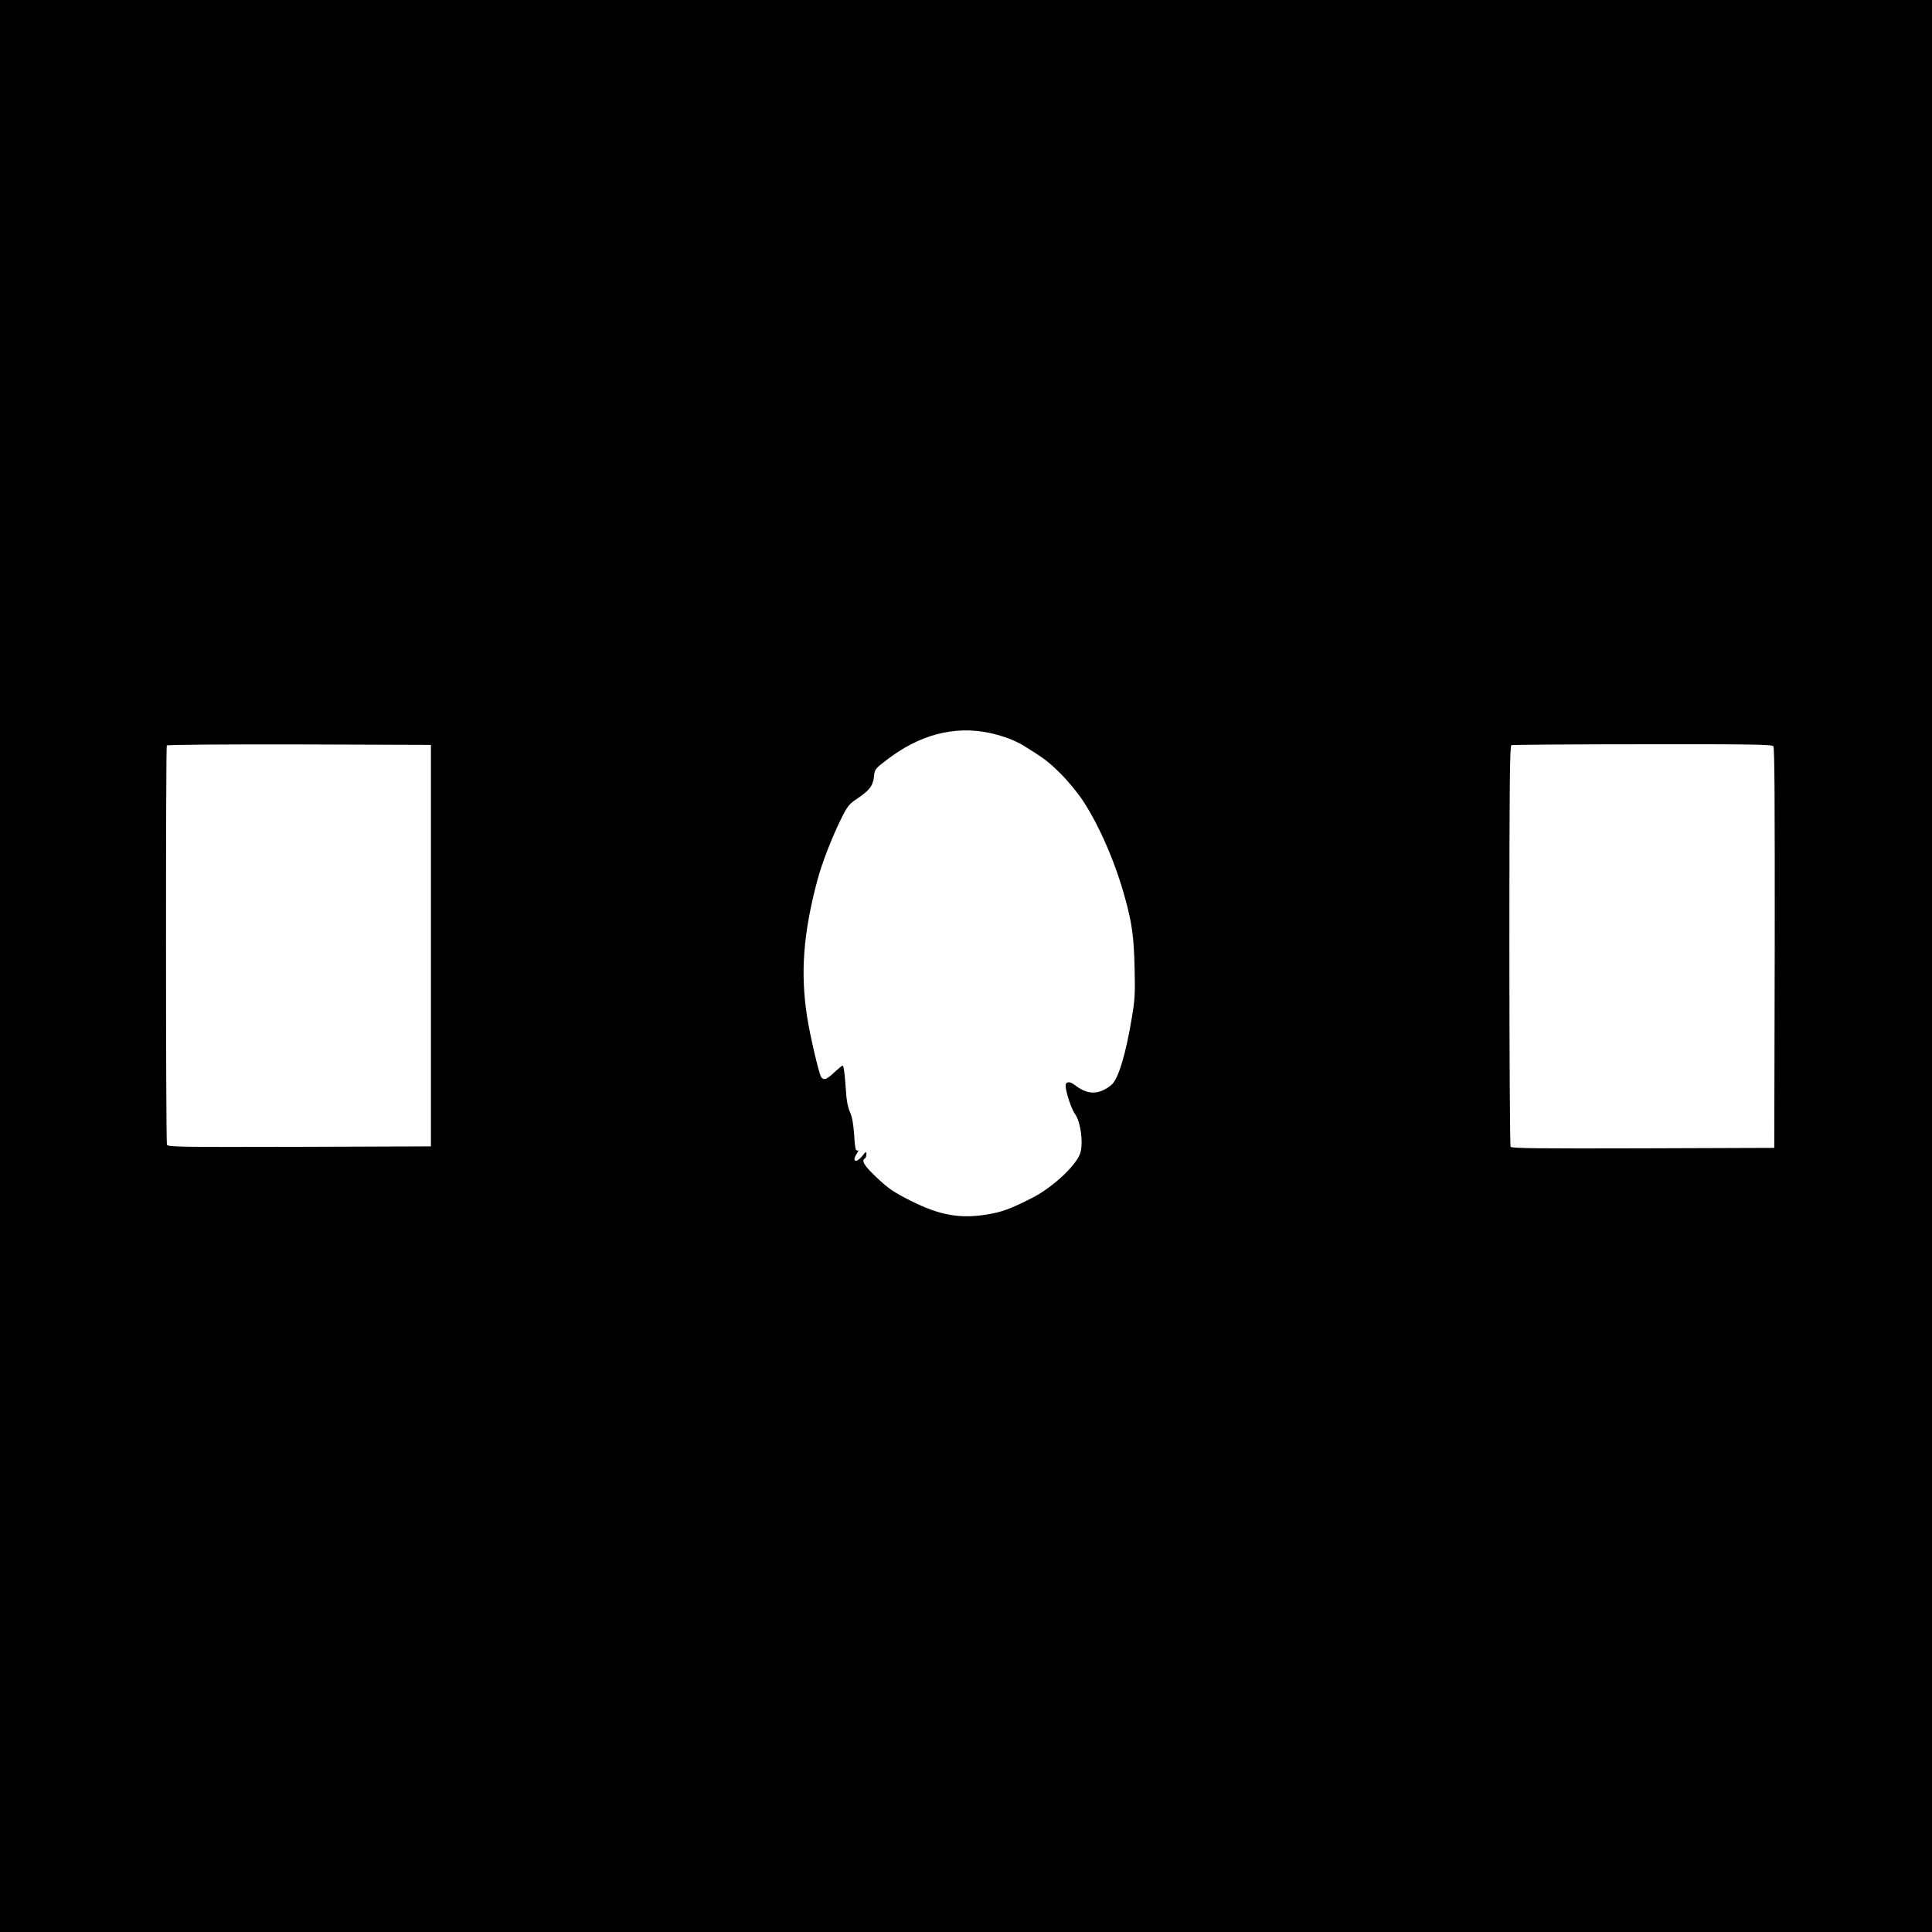 <?xml version="1.0" standalone="no"?>
<!DOCTYPE svg PUBLIC "-//W3C//DTD SVG 20010904//EN"
 "http://www.w3.org/TR/2001/REC-SVG-20010904/DTD/svg10.dtd">
<svg version="1.0" xmlns="http://www.w3.org/2000/svg"
 width="1280pt" height="1280pt" viewBox="0 0 1280 1280"
 preserveAspectRatio="xMidYMid meet">
<g transform="translate(0,1280) scale(0.1,-0.1)"
fill="#000000" stroke="none">
<path d="M0 6400 l0 -6400 6400 0 6400 0 0 6400 0 6400 -6400 0 -6400 0 0
-6400z m6552 1545 c94 -20 170 -49 233 -87 137 -85 166 -108 245 -187 47 -47
112 -126 144 -175 109 -165 217 -414 281 -650 45 -164 57 -253 62 -456 4 -168
2 -213 -17 -325 -41 -250 -91 -415 -137 -453 -82 -67 -157 -67 -240 -2 -36 28
-63 26 -63 -4 0 -37 39 -156 62 -186 39 -53 58 -207 32 -268 -35 -85 -189
-225 -319 -290 -144 -73 -198 -92 -294 -108 -181 -30 -315 -6 -508 91 -113 57
-144 78 -222 151 -85 80 -106 114 -81 129 6 3 10 16 10 28 0 20 -3 19 -26 -10
-41 -52 -73 -41 -38 13 13 20 14 24 3 22 -11 -2 -15 20 -20 102 -5 74 -13 119
-28 153 -14 32 -23 79 -26 135 -8 119 -15 172 -23 172 -4 0 -29 -21 -55 -45
-50 -47 -67 -54 -86 -32 -14 18 -75 277 -94 402 -45 292 -25 552 68 902 30
114 99 291 161 415 37 74 51 92 96 122 86 57 112 89 118 149 5 50 7 53 80 109
219 170 450 231 682 183z m-3697 -1410 l0 -1330 -871 -3 c-791 -2 -872 -1
-878 14 -8 20 -8 2632 -1 2645 4 5 347 8 878 7 l872 -3 0 -1330z m8894 1321
c8 -10 10 -367 9 -1337 l-3 -1324 -869 -3 c-689 -2 -871 0 -878 10 -4 7 -8
608 -8 1335 0 1048 3 1322 13 1326 6 3 397 6 868 6 710 1 858 -1 868 -13z"/>
</g>
</svg>
